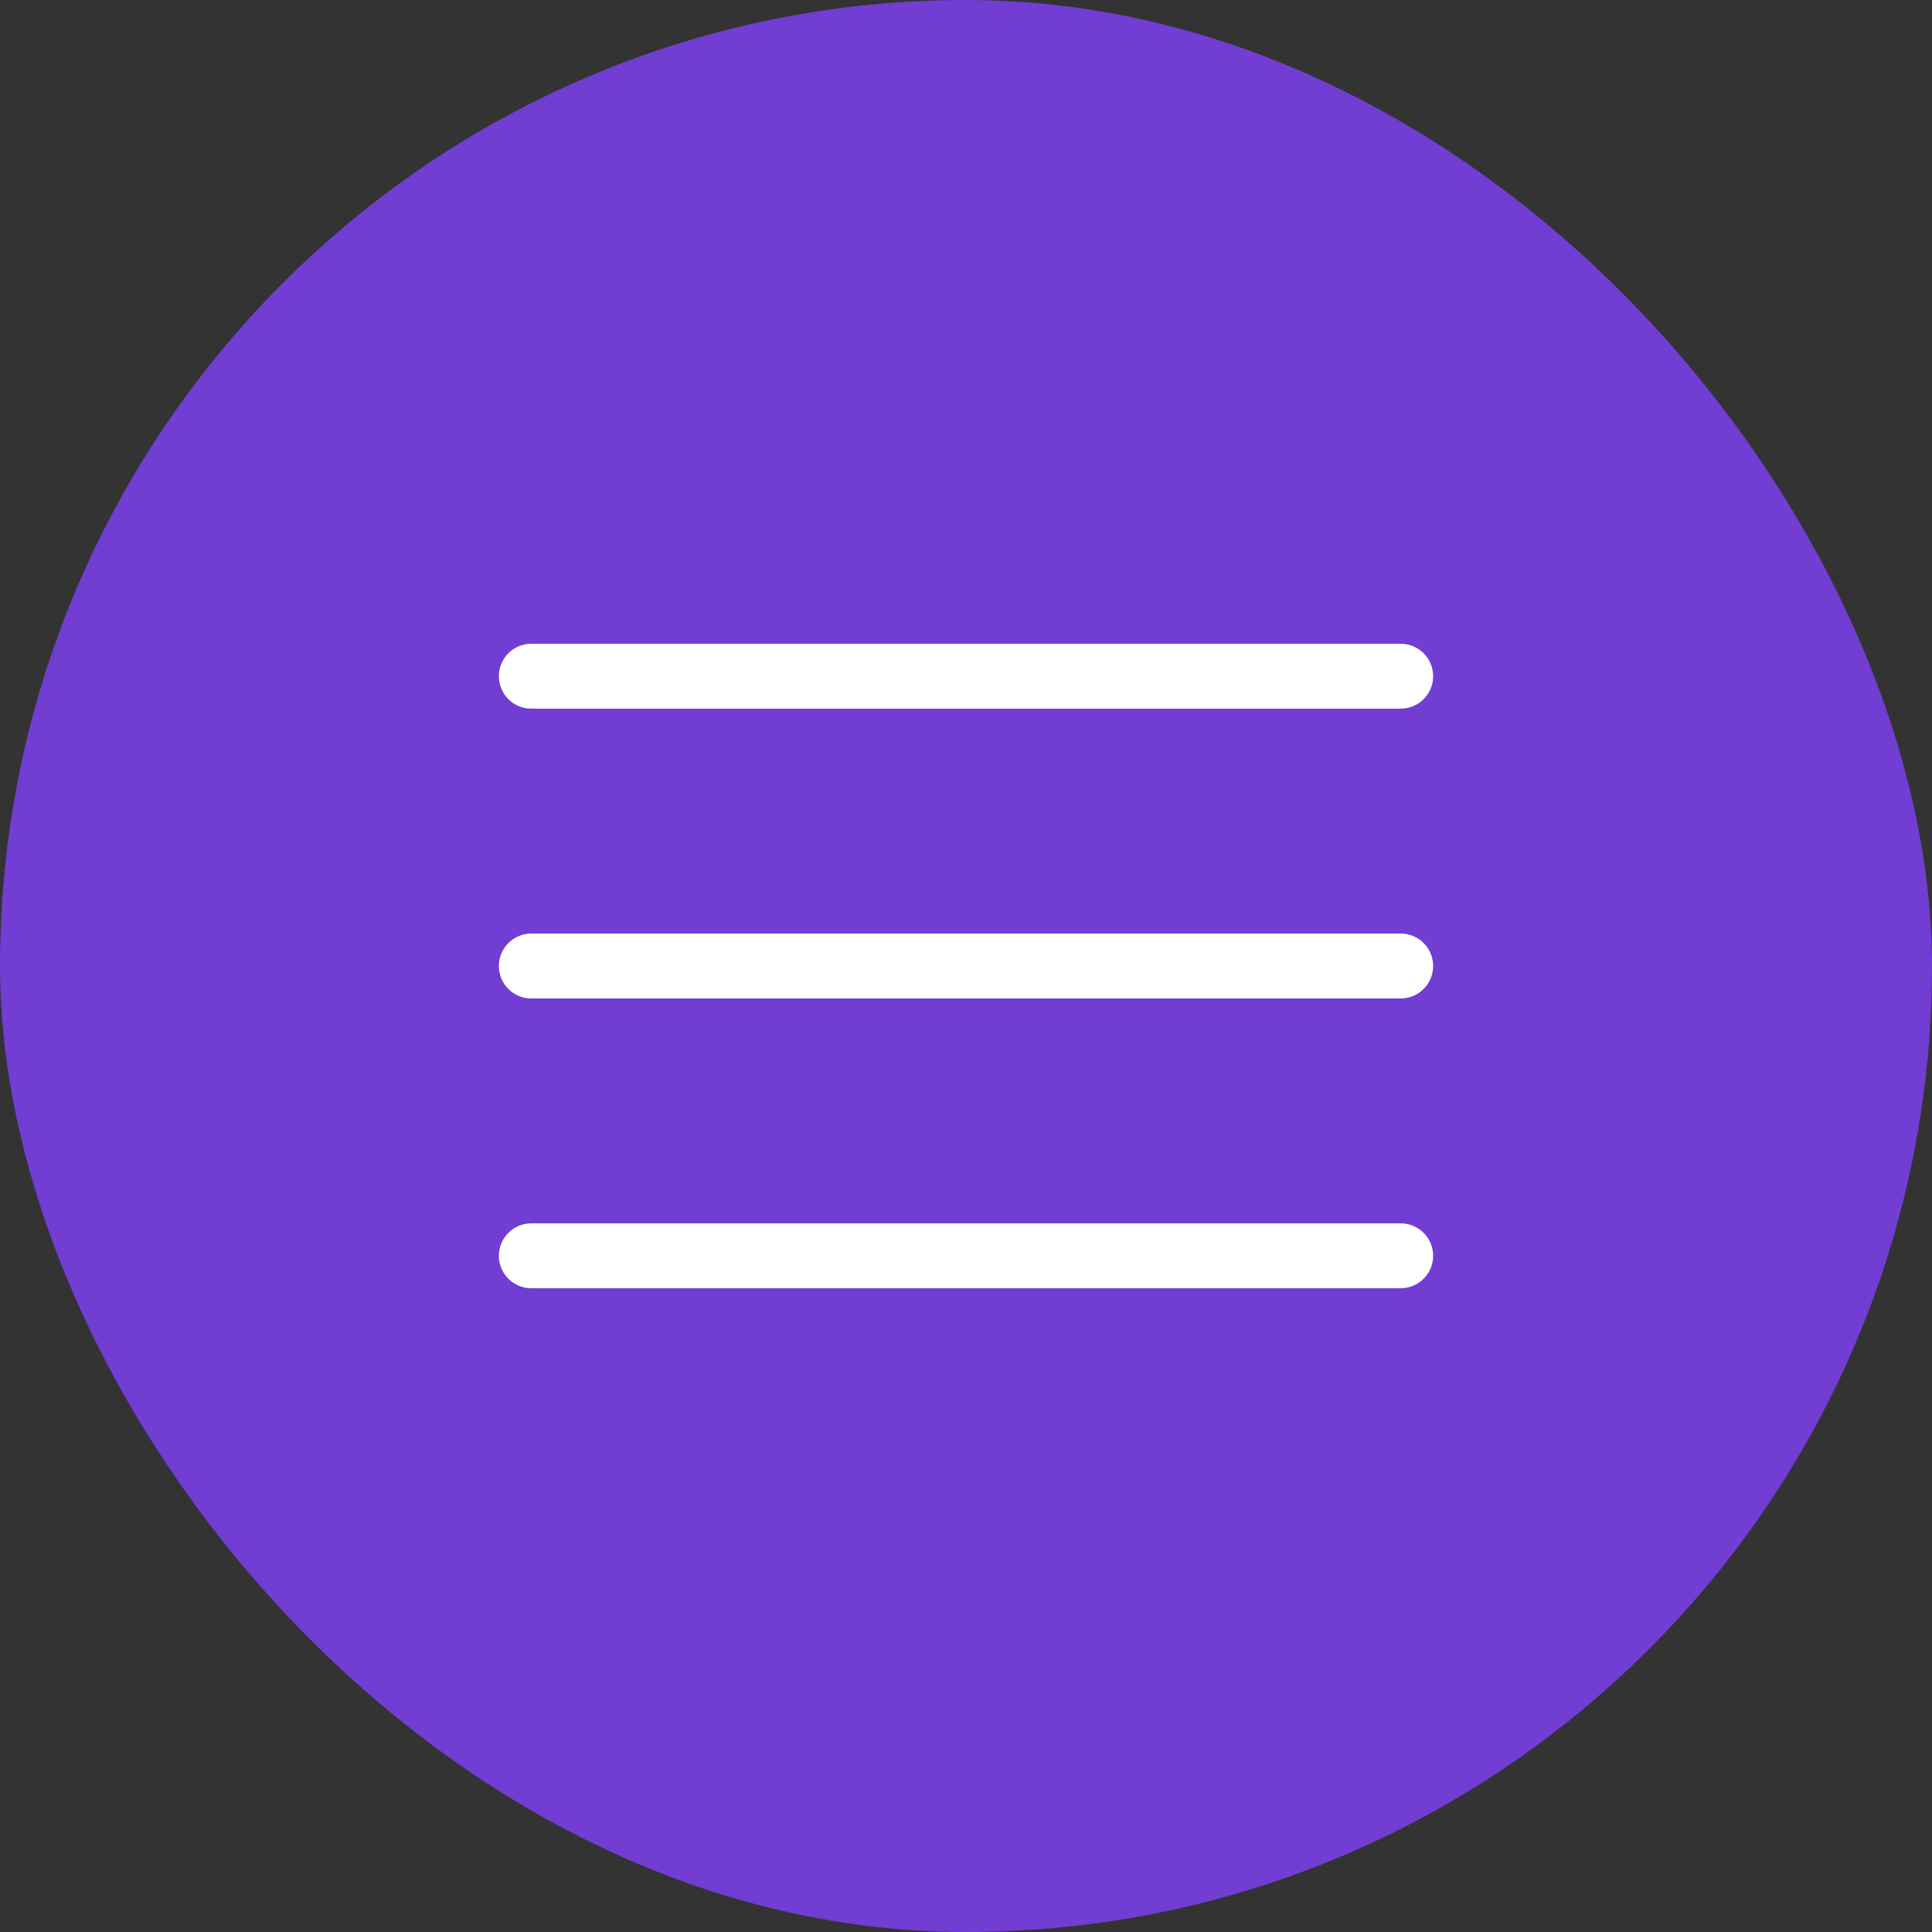 <?xml version="1.0" encoding="UTF-8"?> <svg xmlns="http://www.w3.org/2000/svg" width="40" height="40" viewBox="0 0 40 40" fill="none"><rect x="0" y="0" width="40" height="40" fill="#333333" stroke="none"/><rect width="40" height="40" rx="20" fill="#713DD3"></rect><path d="M11 20H29" stroke="white" stroke-width="1.343" stroke-linecap="round" stroke-linejoin="round"></path><path d="M11 14H29" stroke="white" stroke-width="1.343" stroke-linecap="round" stroke-linejoin="round"></path><path d="M11 26H29" stroke="white" stroke-width="1.343" stroke-linecap="round" stroke-linejoin="round"></path></svg> 